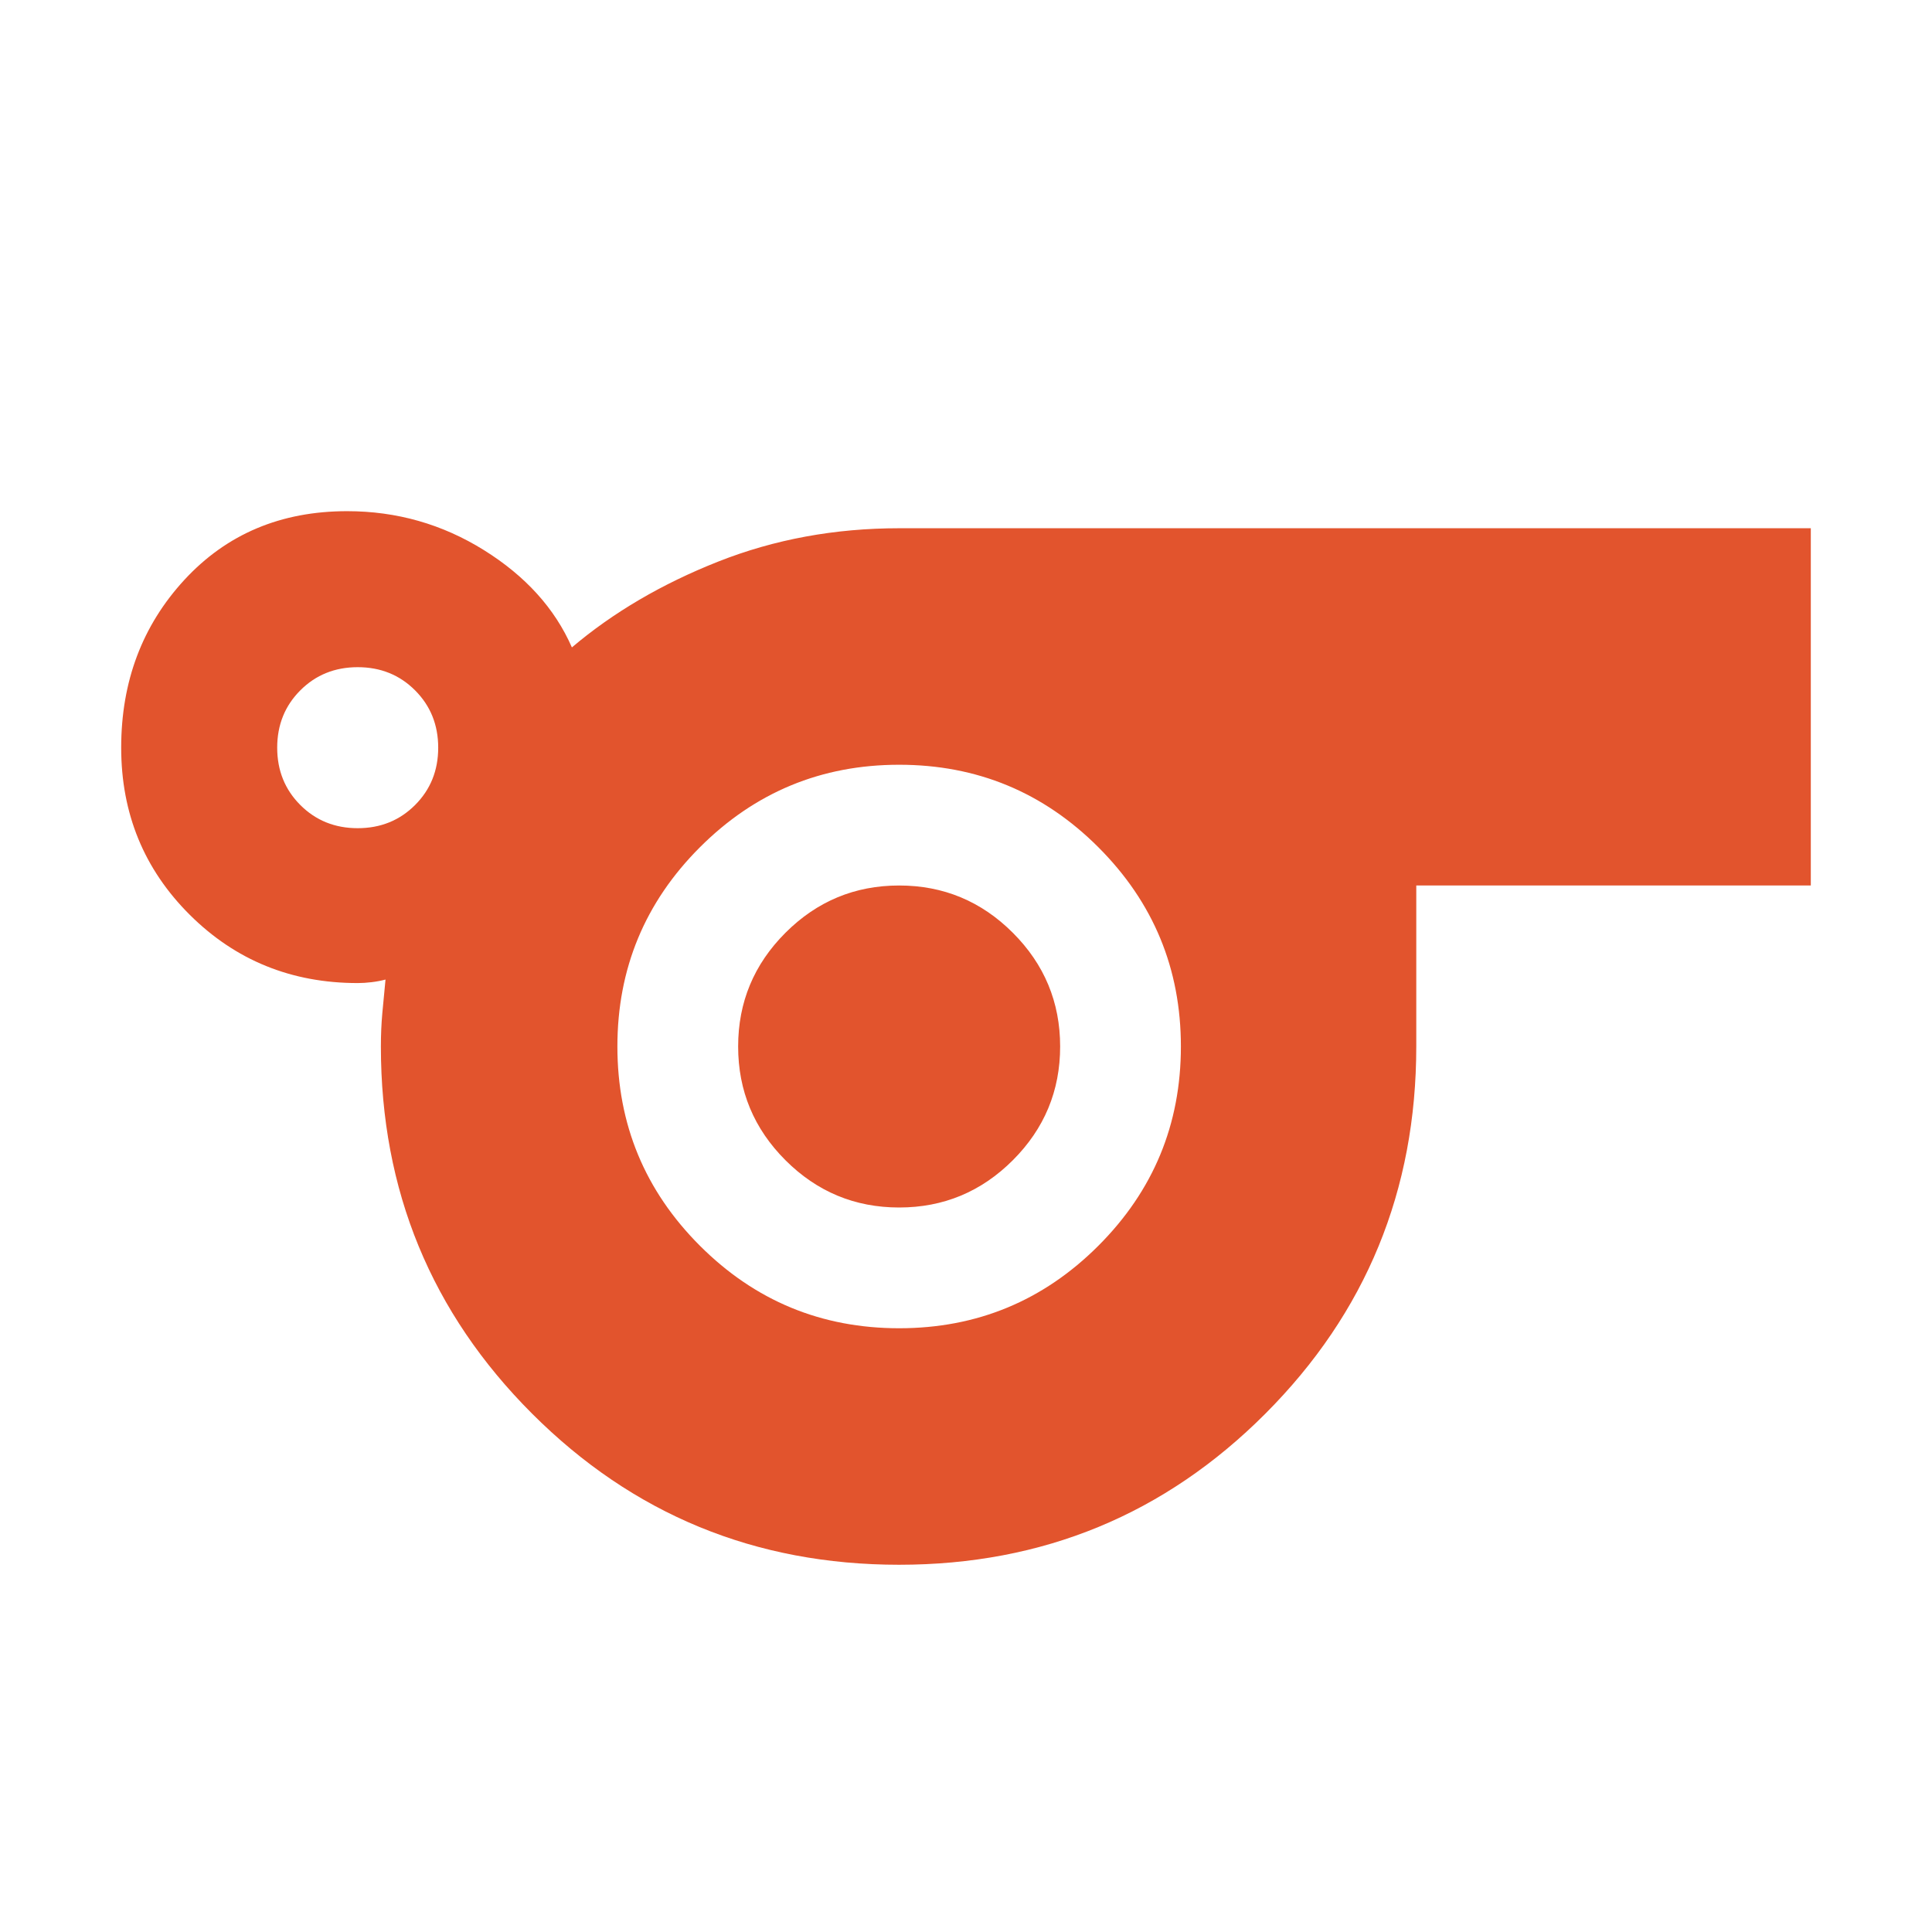 <svg xmlns="http://www.w3.org/2000/svg" height="24px" viewBox="0 -960 960 960" width="24px" fill="#E2542D"><path d="M446.78-182.48q-107.3 0-182.41-75.11T189.26-440q0-8.74.72-16.63.72-7.89 1.58-16.63-3.3.87-6.91 1.3-3.61.44-6.91.44-49.36 0-83.44-33.92t-34.08-83.04q0-49.36 31.45-83.44Q123.13-706 172.48-706q36.95 0 67.98 19.35 31.02 19.34 43.71 48.34 30.74-26.04 72.68-42.63 41.93-16.58 89.93-16.58h453V-520H703.74v80q0 107.3-74.95 182.41-74.94 75.11-182.01 75.11Zm-269.04-366q17 0 28.5-11.5t11.5-28.5q0-17-11.5-28.5t-28.5-11.5q-17 0-28.5 11.5t-11.5 28.5q0 17 11.5 28.5t28.5 11.5ZM446.78-300q58 0 99-41t41-99q0-58-41-99t-99-41q-58 0-99 41t-41 99q0 58 41 99t99 41Zm0-60q33 0 56.5-23.5t23.5-56.5q0-33-23.5-56.5t-56.5-23.5q-33 0-56.5 23.5t-23.5 56.5q0 33 23.5 56.5t56.5 23.5Zm0-80Z"/></svg>